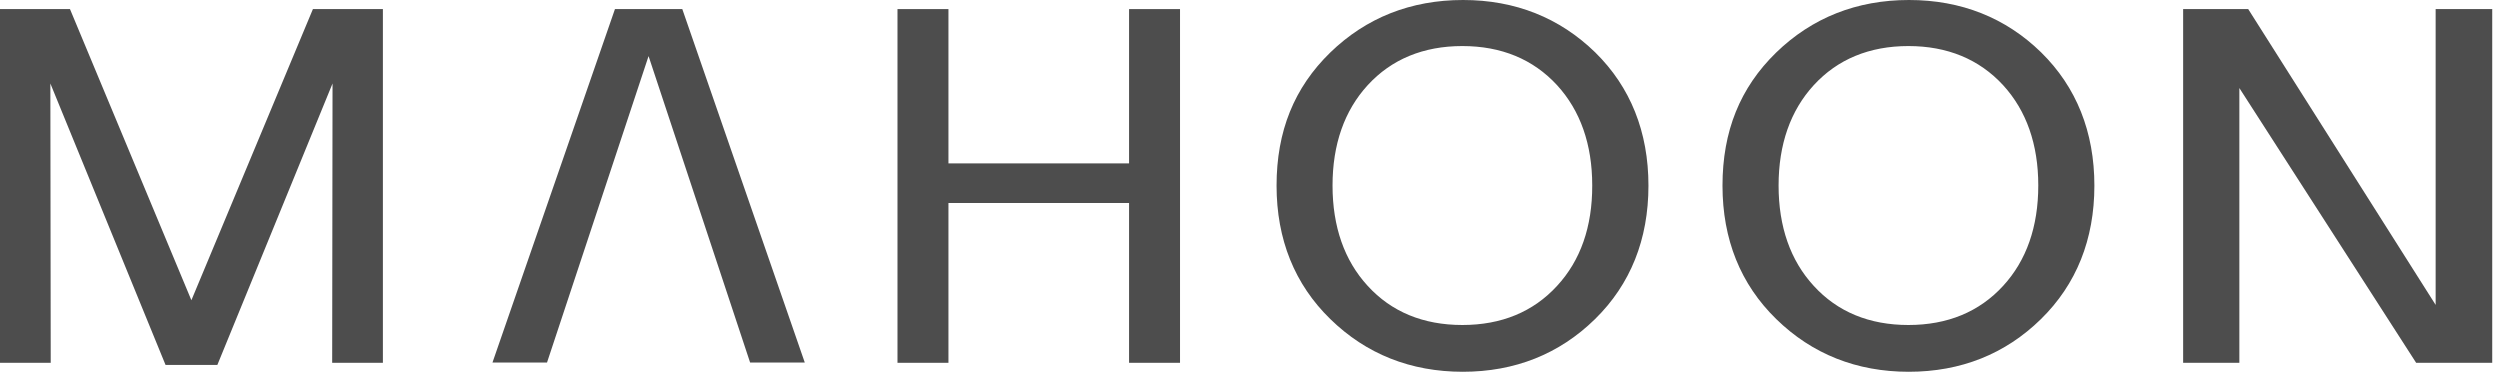 <svg version="1.1" xmlns="http://www.w3.org/2000/svg" xmlns:xlink="http://www.w3.org/1999/xlink" x="0px" y="0px" viewBox="0 0 209 32" style="enable-background:new 0 0 209 32;" xml:space="preserve">
<style type="text/css">
    .st10 {
        fill: #4D4D4D;
    }
</style>
                <g>
                    <g>
                        <g>
                            <polygon class="st10" points="94.39,13.66 79.29,13.66 79.29,0.76 75.03,0.76 75.03,30.33 79.29,30.33 79.29,16.97 94.39,16.97
				94.39,30.33 98.65,30.33 98.65,0.76 94.39,0.76 			"></polygon>
                            <path class="st10" d="M122.31,0c-4.36,0-8.1,1.48-11.1,4.39c-3.02,2.94-4.49,6.58-4.49,11.13c0,4.49,1.51,8.25,4.5,11.16
				c2.99,2.92,6.72,4.4,11.07,4.4c4.35,0,8.07-1.48,11.05-4.4c2.97-2.91,4.47-6.67,4.47-11.16c0-4.49-1.5-8.24-4.45-11.14
				C130.38,1.48,126.67,0,122.31,0z M130.17,23.9c-1.99,2.17-4.65,3.27-7.92,3.27c-3.26,0-5.93-1.1-7.91-3.27
				c-1.95-2.12-2.94-4.95-2.94-8.39c0-3.44,0.99-6.26,2.94-8.39c1.99-2.17,4.66-3.27,7.91-3.27c3.26,0,5.92,1.1,7.92,3.27
				c1.95,2.13,2.94,4.95,2.94,8.38C133.12,18.96,132.13,21.78,130.17,23.9z"></path>
                            <path class="st10" d="M159.59,0c-4.36,0-8.1,1.48-11.1,4.39c-3.02,2.94-4.49,6.58-4.49,11.13c0,4.49,1.51,8.25,4.5,11.16
				c2.99,2.92,6.72,4.4,11.07,4.4c4.35,0,8.07-1.48,11.05-4.4c2.97-2.91,4.47-6.67,4.47-11.16c0-4.49-1.5-8.24-4.45-11.14
				C167.67,1.48,163.95,0,159.59,0z M167.46,23.9c-1.99,2.17-4.65,3.27-7.92,3.27c-3.26,0-5.93-1.1-7.91-3.27
				c-1.95-2.12-2.94-4.94-2.94-8.39c0-3.44,0.99-6.26,2.94-8.39c1.99-2.17,4.66-3.27,7.91-3.27c3.26,0,5.92,1.1,7.92,3.27
				c1.95,2.13,2.94,4.95,2.94,8.38C170.4,18.96,169.41,21.78,167.46,23.9z"></path>
                            <polygon class="st10" points="203.62,0.76 203.62,25.49 187.95,0.76 182.51,0.76 182.51,30.33 187.21,30.33 187.21,7.36
				201.99,30.33 208.35,30.33 208.35,0.76 			"></polygon>
                            <polygon class="st10" points="51.41,0.76 41.17,30.31 45.73,30.31 54.22,4.69 62.71,30.31 67.28,30.31 57.04,0.76 			"></polygon>
                            <polygon class="st10" points="27.77,30.33 32.01,30.33 32.01,0.76 26.16,0.76 16,25.1 5.85,0.76 0,0.76 0,30.33 4.24,30.33
				4.21,6.98 13.84,30.51 18.17,30.51 27.8,6.98 			"></polygon>
                        </g>
                    </g>
                </g>
</svg>